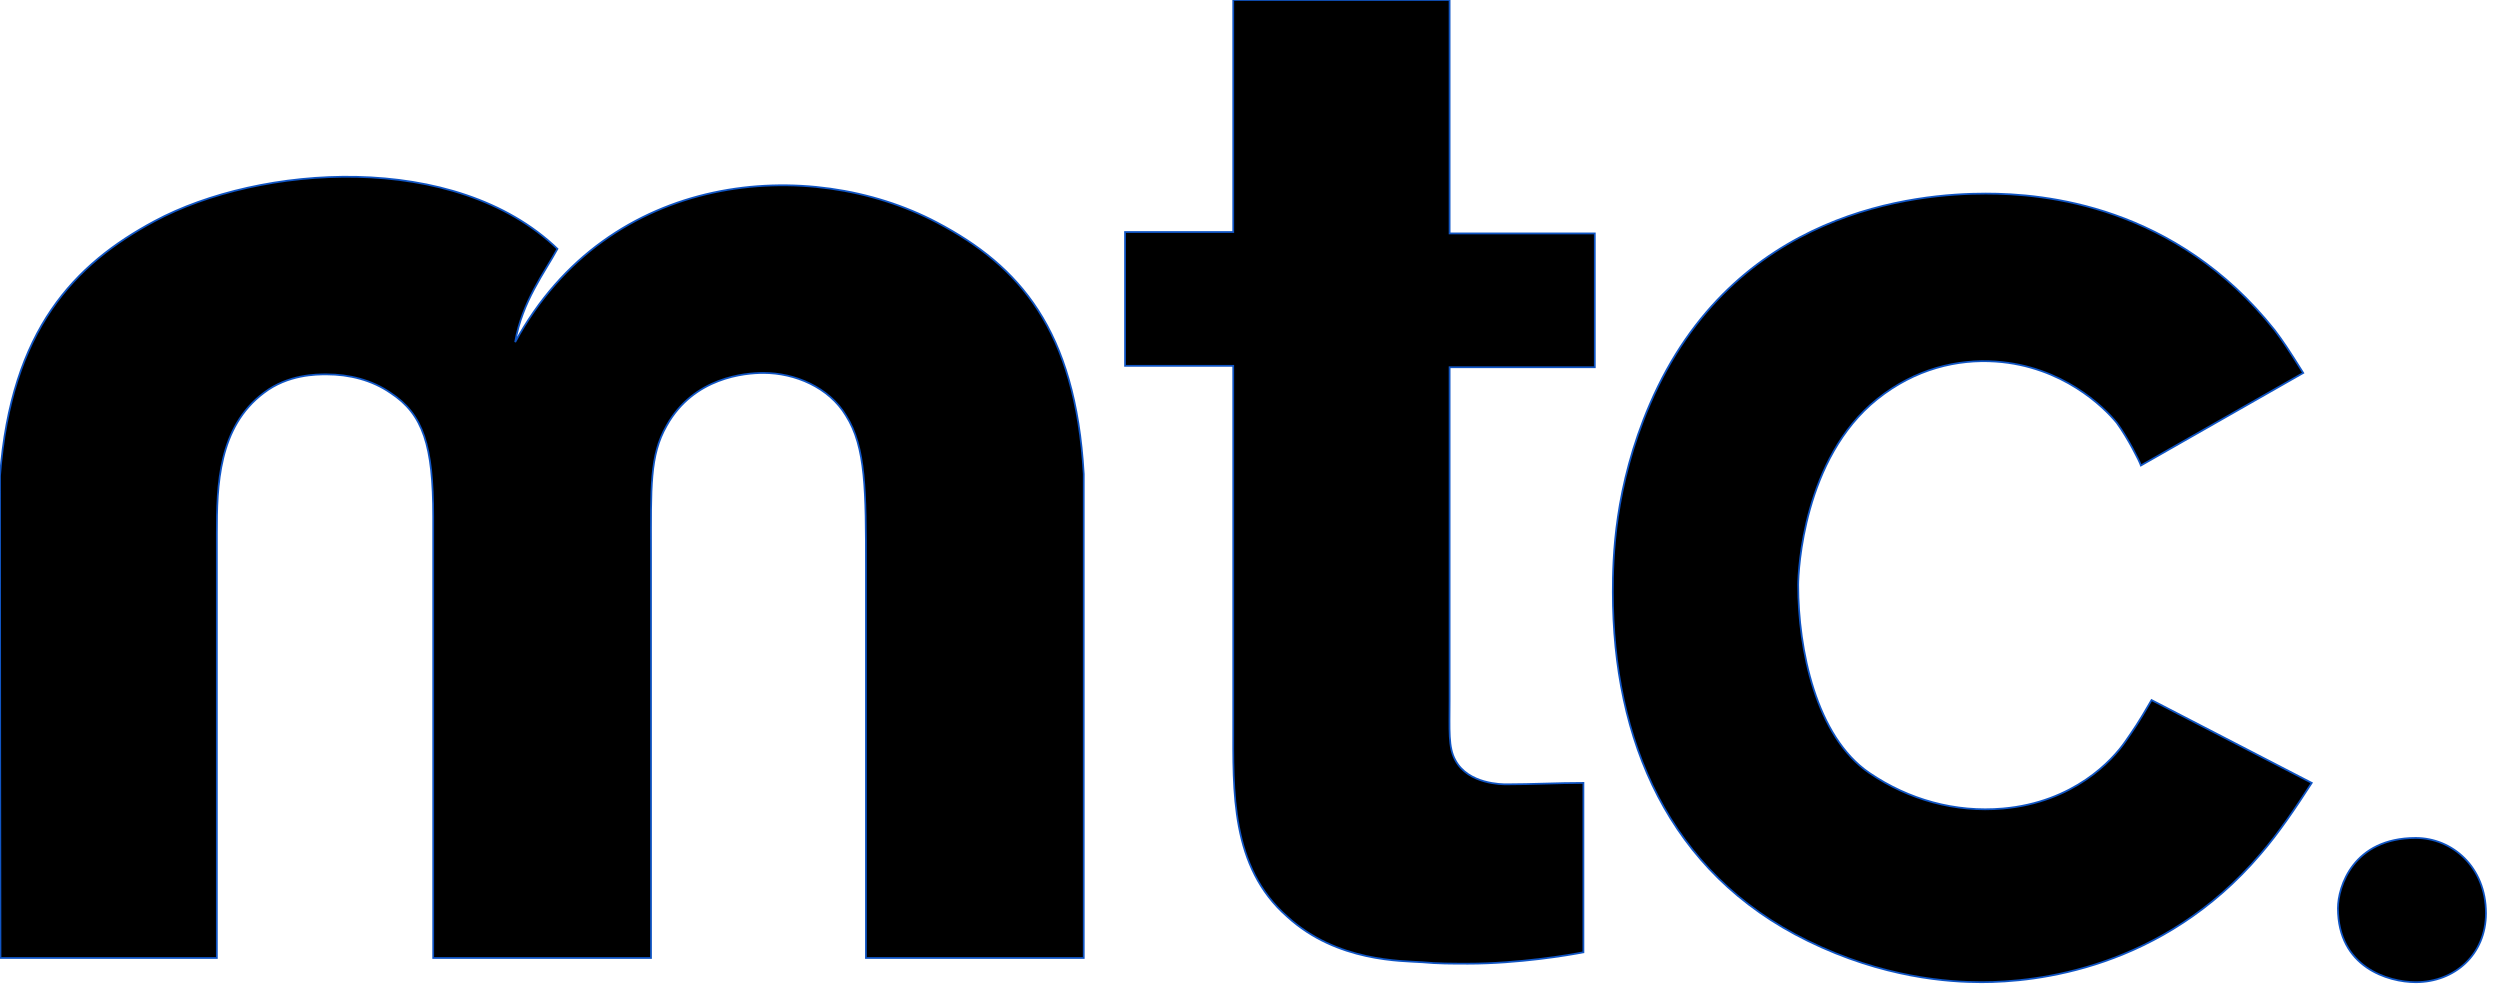 <svg xmlns="http://www.w3.org/2000/svg" xmlns:xlink="http://www.w3.org/1999/xlink" x="0px" y="0px" width="1402.223px" height="555.556px" viewBox="0 0 1402.223 555.556" enable-background="new 0 0 1402.223 555.556" xml:space="preserve" xmlns:dc="http://purl.org/dc/elements/1.1/" xmlns:cc="http://creativecommons.org/ns#" xmlns:rdf="http://www.w3.org/1999/02/22-rdf-syntax-ns#" xmlns:svg="http://www.w3.org/2000/svg" stroke="rgb(16, 85, 196)" fill="rgb(0, 0, 0)">
<g>
	<path class="main" d="M525.544,124.801c46.138,24.343,77.665,59.881,82.312,141.069c0,68.89,0,271.454,0,271.454H485.701V318.559   c0-43.113,0-67.861-11.176-85.426c-9.582-15.967-28.741-23.953-46.307-23.953c-10.379,0-39.125,2.396-54.294,29.543   c-9.582,16.762-8.785,34.327-8.785,71.854v226.748H242.982V289.818c0-39.917-5.579-57.483-23.951-69.46   c-10.375-7.187-23.149-10.379-35.923-10.379c-5.588,0-21.56,0-35.131,10.379c-25.549,19.162-26.351,51.895-26.351,79.039v237.928   H0.272c0,0-0.325-207.584-0.265-270.582c6.238-82.061,41.884-118.628,86.636-142.683c59.142-31.791,168.606-39.686,226.02,15.525   c-7.087,13.047-19.857,29.651-23.716,52.304C341.313,95.412,454.07,87.095,525.544,124.801z"/>
    <path class="main" d="M813.066,205.987v186.827c0,16.764-0.797,26.346,3.197,33.533c7.182,13.57,26.346,13.57,28.746,13.57   c14.367,0,28.74-0.797,43.109-0.797v95.01c-7.979,1.598-36.725,6.389-64.674,6.389c-8.779,0-17.561,0-25.539-0.801   c-11.182-0.797-47.91,0-75.855-25.549c-31.938-27.943-30.339-70.258-30.339-108.584V205.188h-60.68v-75.052h60.68V0h121.354   v130.939h81.438v75.048H813.066z"/>
    <path class="main" d="M1267.896,479.039c-55.092,64.674-126.15,71.859-156.49,71.859c-18.363,0-55.088-2.395-97.404-23.156   c-78.242-38.324-109.379-112.574-109.379-195.611c0-19.16,0.797-59.079,20.754-105.383   c47.107-109.387,150.102-118.169,188.424-118.169c32.736,0,106.189,6.387,162.078,76.651c4.787,6.387,7.984,11.178,15.967,23.953   l-91.02,51.895c-0.797-2.396-7.186-15.172-13.57-23.955c-7.188-8.783-30.428-31.756-67.861-34.327   c-21.539-1.479-45.242,4.065-66.498,21.07c-41.398,33.119-44.307,96.297-44.307,104.276c0,35.928,9.92,84.969,39.918,105.393   c22.141,15.076,48.238,22.283,74.875,19.957c39.779-3.475,61.498-27.129,68.664-37.521c4.592-6.658,7.168-10.158,14.744-23.318   l89.842,46.467C1287.852,452.697,1278.275,467.062,1267.896,479.039"/>
    <g>
		<path class="main" d="M1311.33,509.396c0-11.961,8.439-39.393,43.617-39.393c20.395,0,39.395,16.178,39.395,42.209    c0,23.213-17.588,38.686-39.395,38.686C1339.465,550.898,1311.33,542.457,1311.33,509.396z"/>
	</g>
</g>
</svg>
